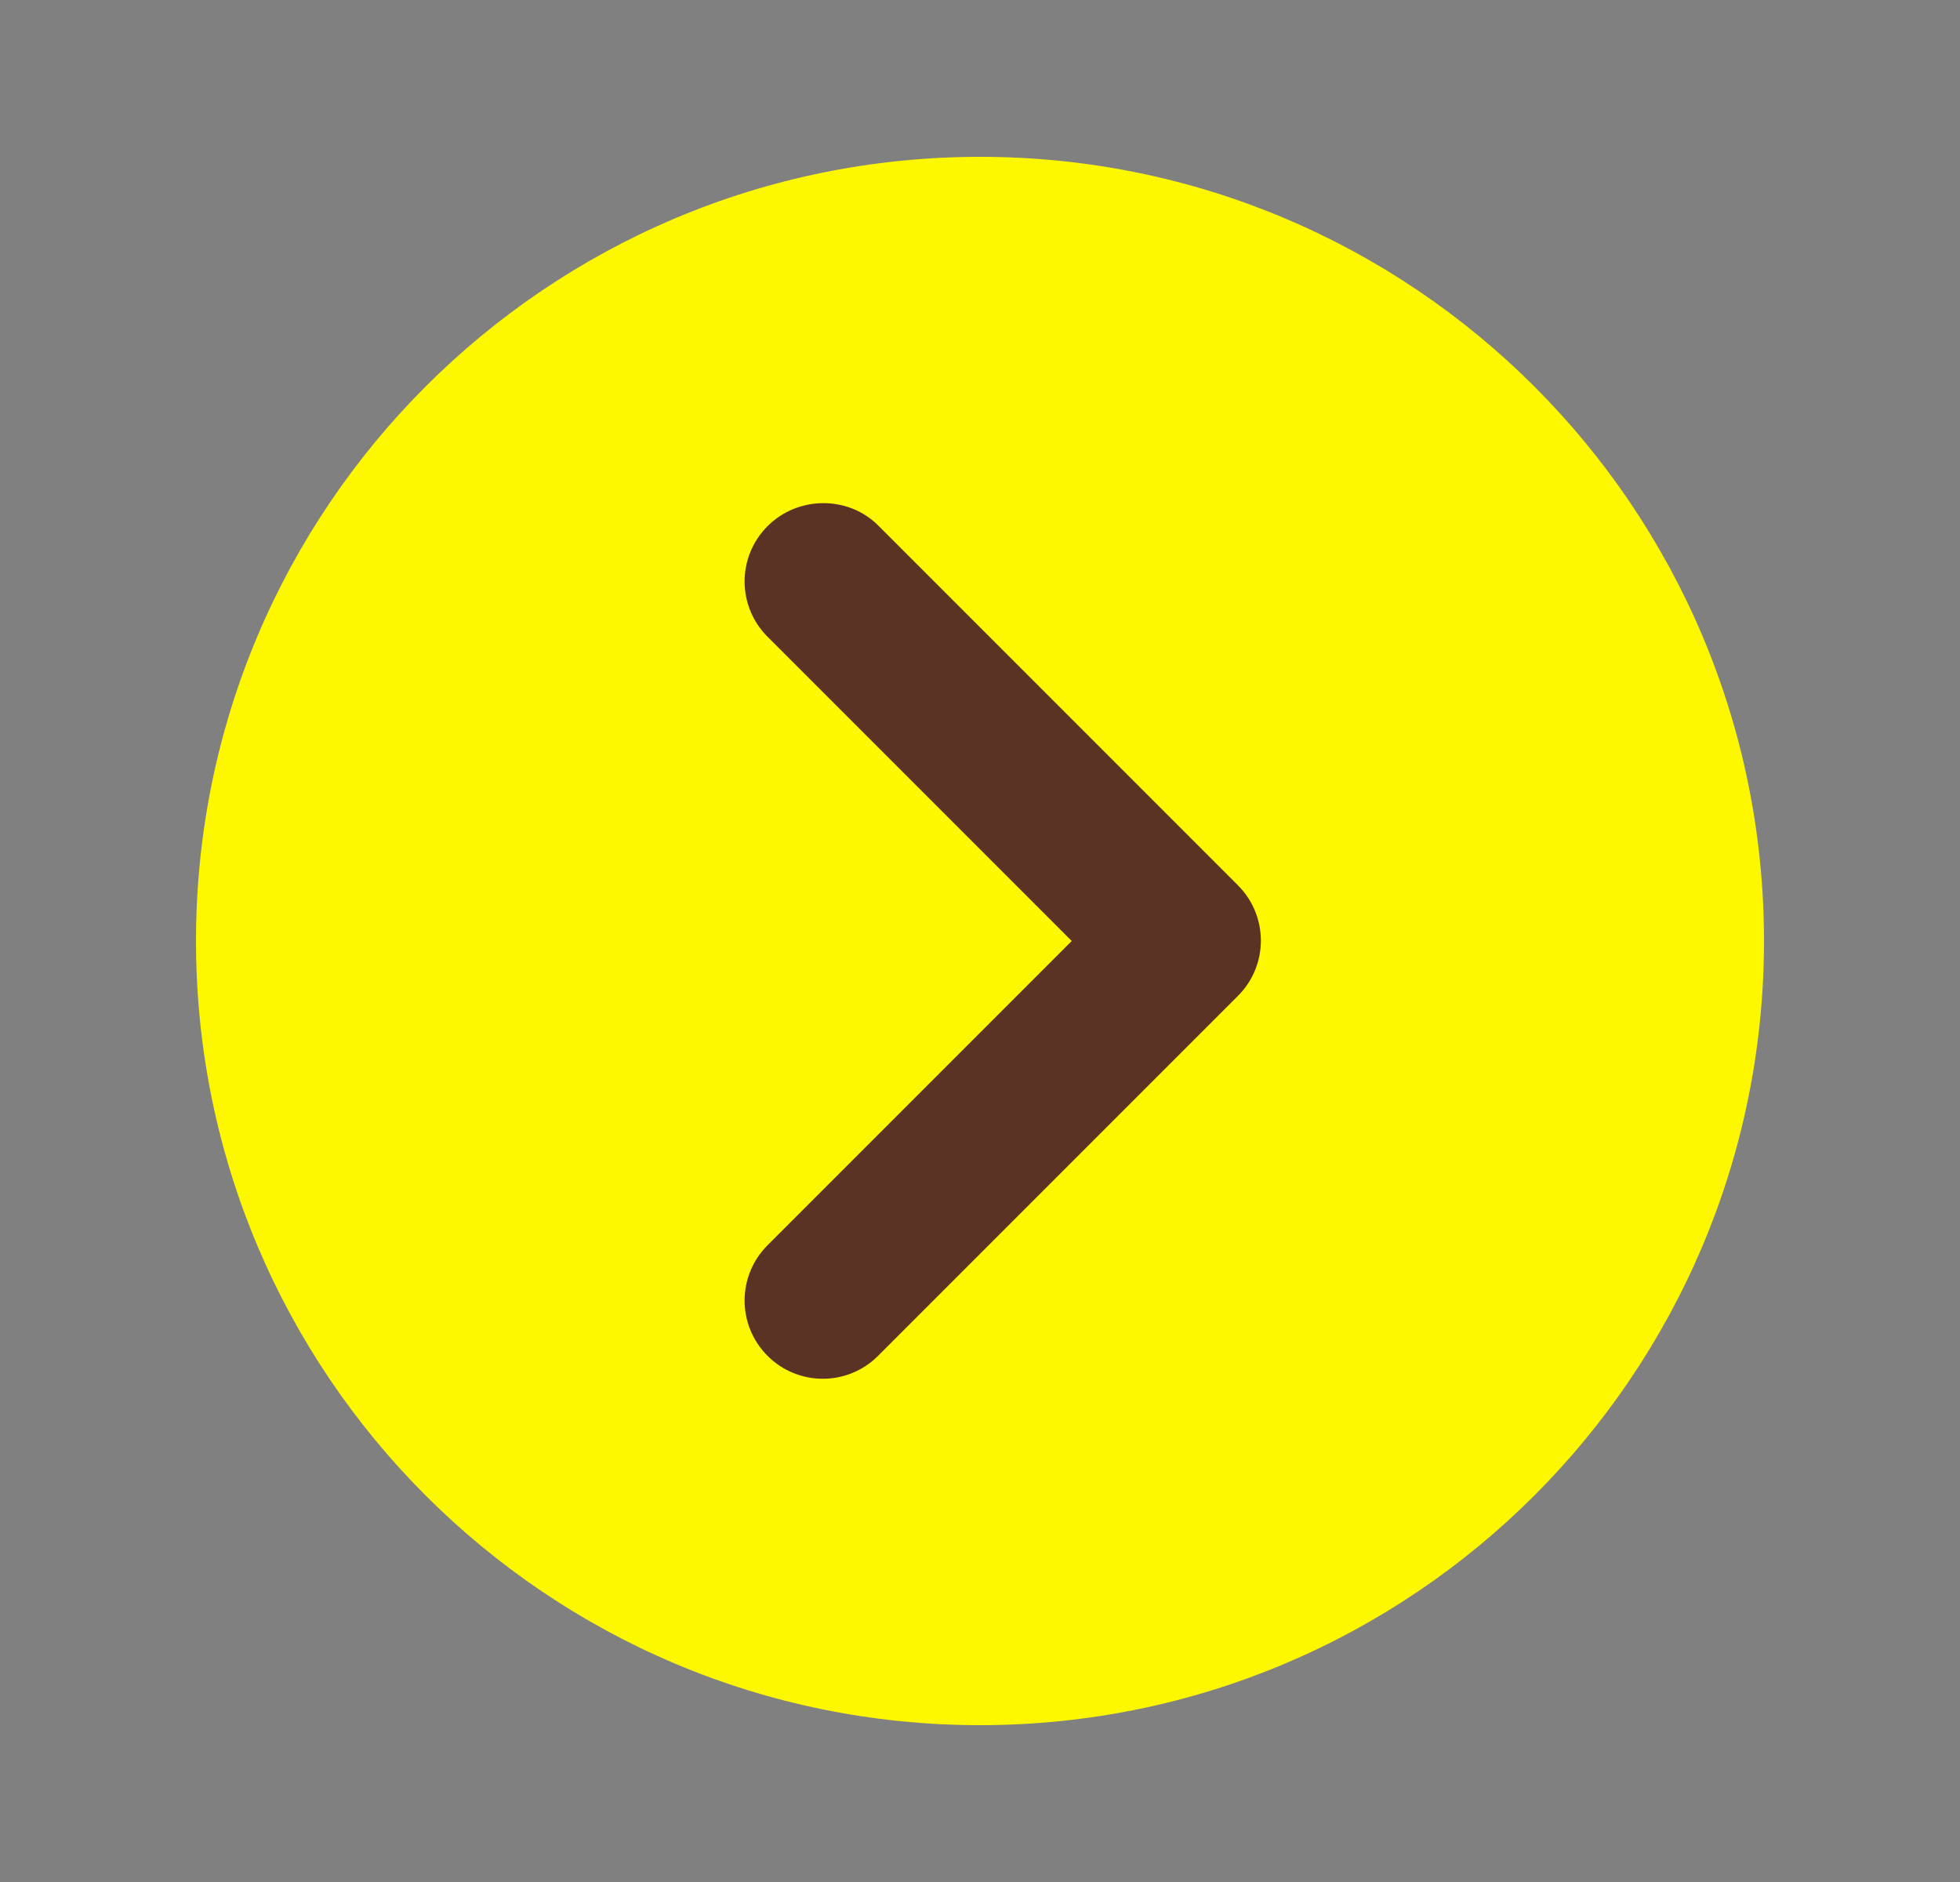 <svg width="25" height="24" viewBox="0 0 25 24" fill="none" xmlns="http://www.w3.org/2000/svg">
<rect x="0" y="0" width="25" height="24" fill="#808080" stroke="none"/>
<mask id="mask0_3346_137" style="mask-type:luminance" maskUnits="userSpaceOnUse" x="0" y="0" width="25" height="24">
<path d="M24.5 0H0.5V24H24.5V0Z" fill="white"/>
</mask>
<g mask="url(#mask0_3346_137)">
<path d="M12.5 22C18.023 22 22.5 17.523 22.5 12C22.5 6.477 18.023 2 12.5 2C6.977 2 2.5 6.477 2.5 12C2.5 17.523 6.977 22 12.5 22Z" fill="#FDF700"/>
<path d="M9.79 6.71C9.4 7.1 9.4 7.73 9.79 8.12L13.67 12L9.79 15.88C9.4 16.27 9.4 16.9 9.79 17.29C10.18 17.68 10.81 17.68 11.2 17.29L15.79 12.7C16.18 12.31 16.18 11.68 15.79 11.29L11.2 6.7C10.82 6.32 10.18 6.32 9.79 6.71Z" fill="#5B3324"/>
</g>
</svg>
